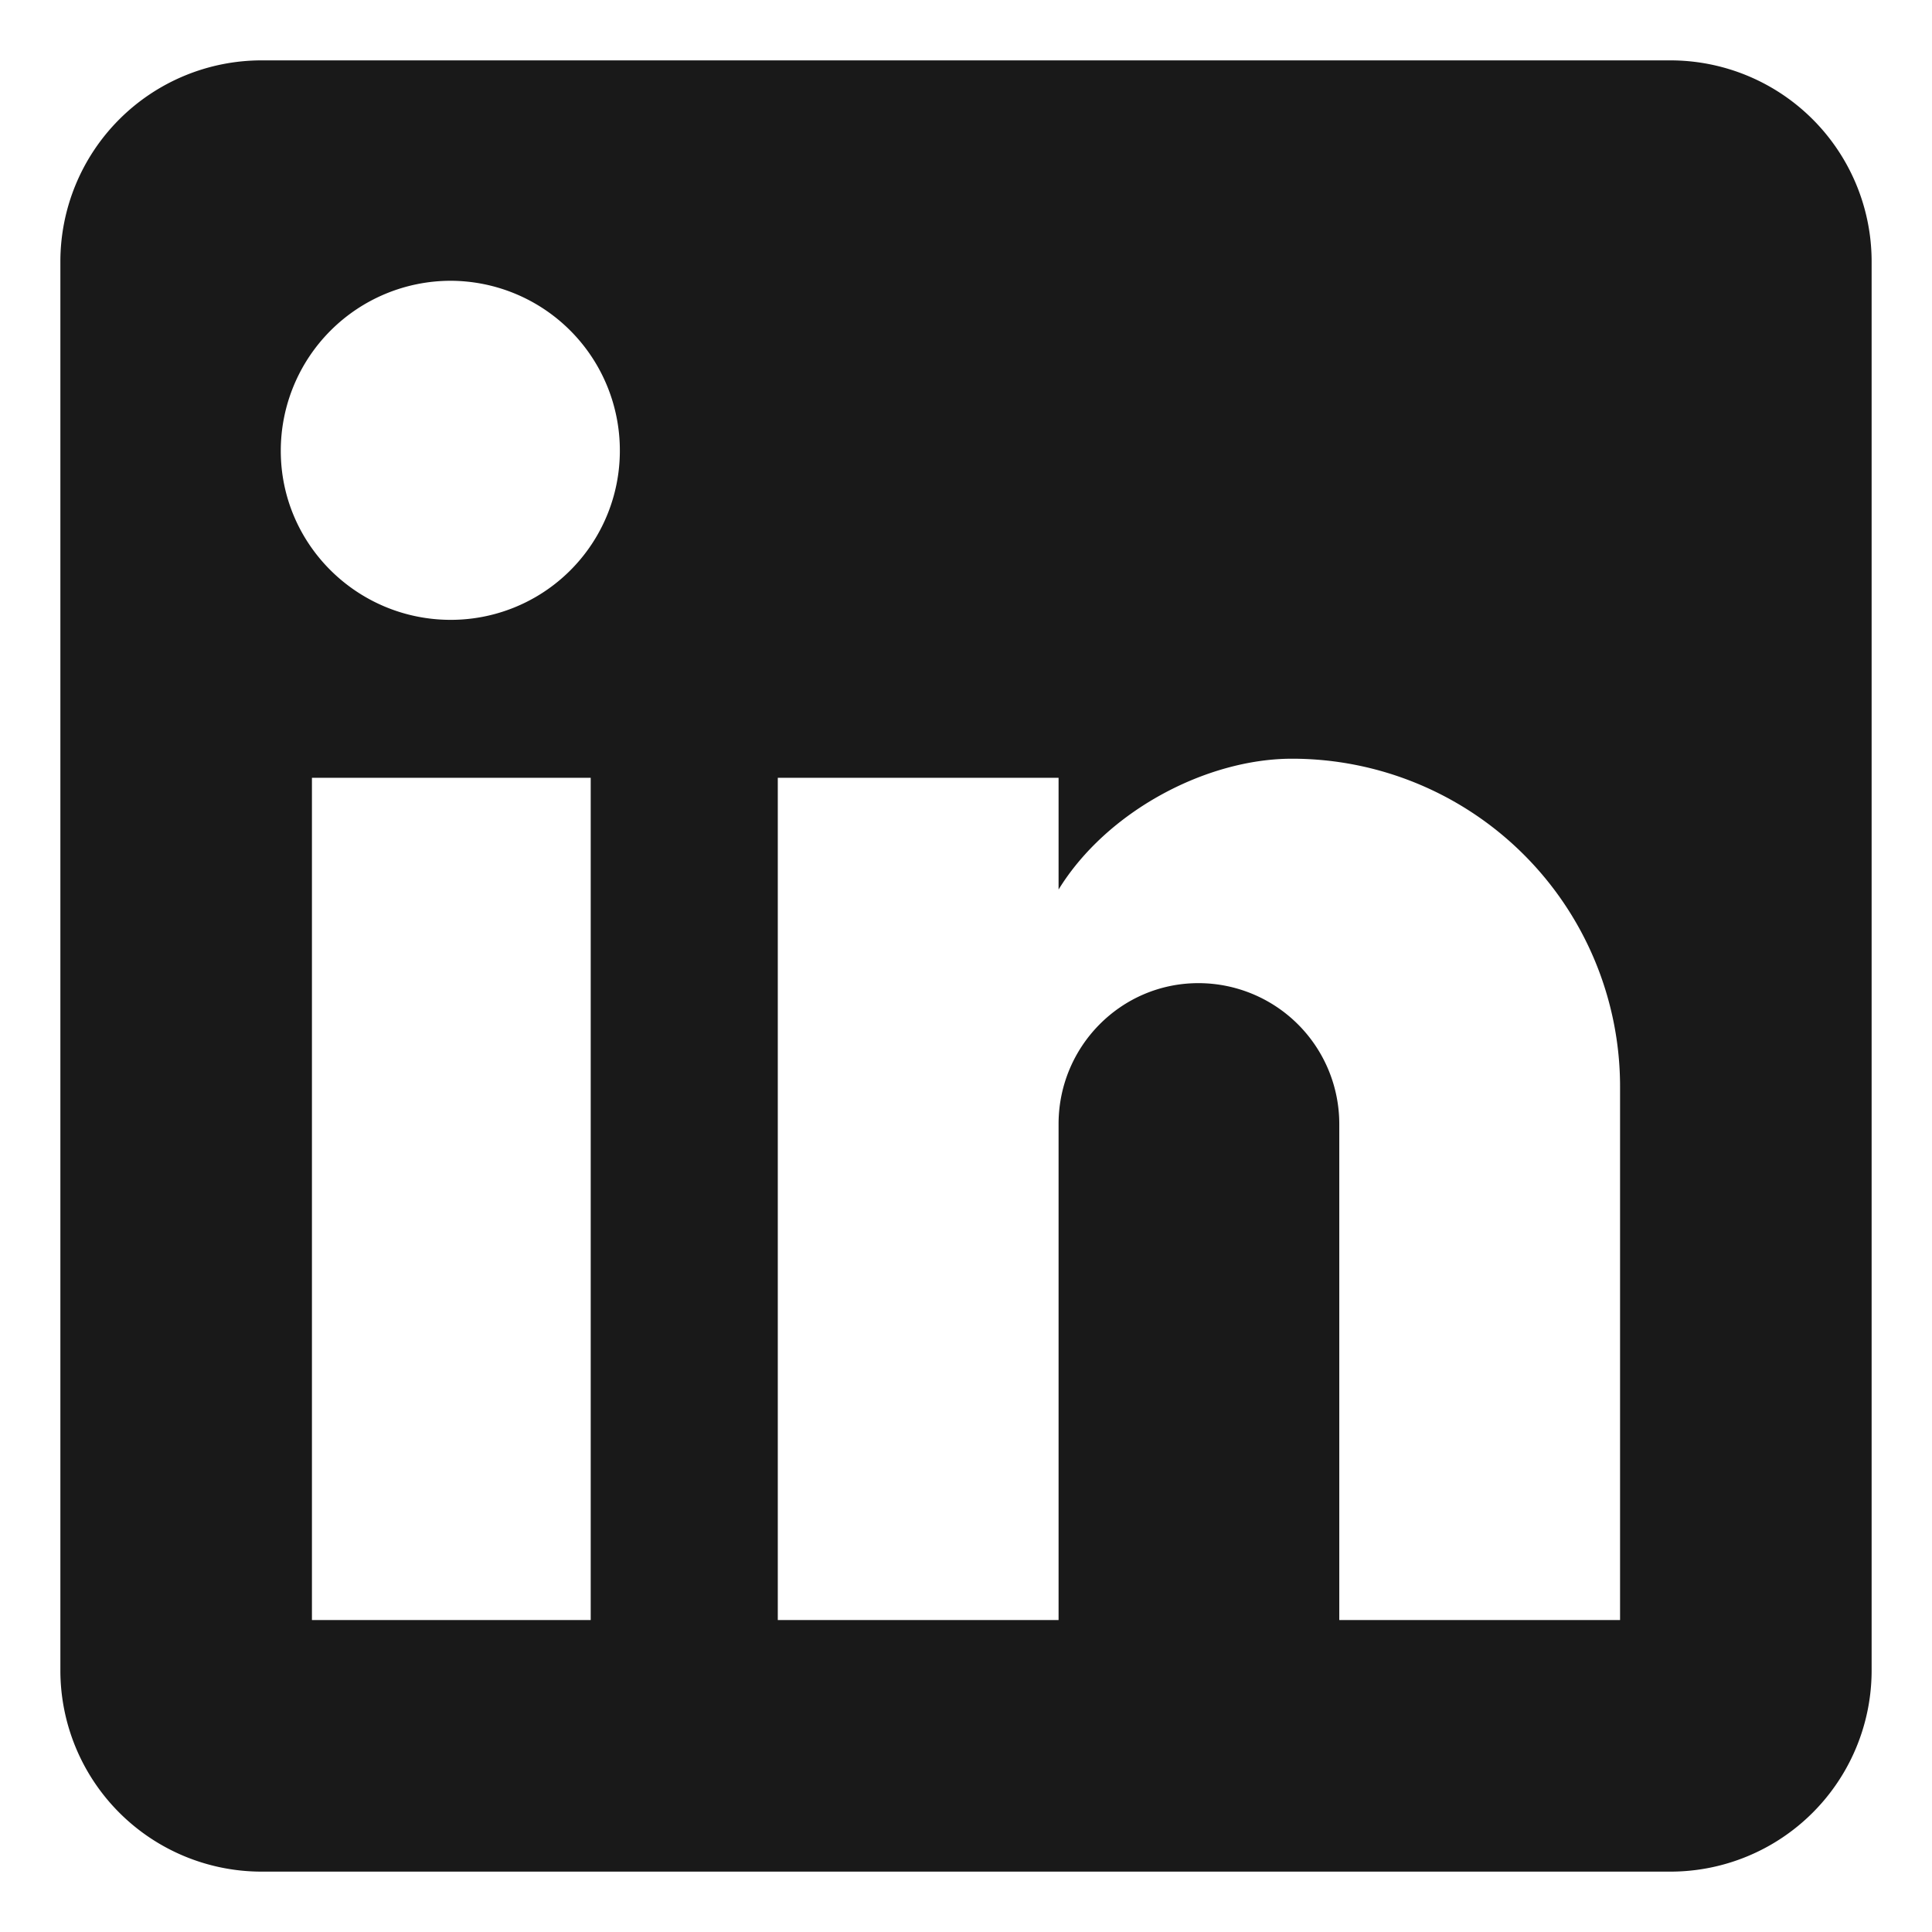 <svg width="24" height="24" fill="none" xmlns="http://www.w3.org/2000/svg"><path d="M20.75.75a2.5 2.5 0 0 1 2.5 2.5v17.5a2.5 2.5 0 0 1-2.5 2.5H3.25a2.5 2.5 0 0 1-2.5-2.5V3.25a2.5 2.5 0 0 1 2.5-2.5h17.5Zm-.625 19.375V13.5a4.075 4.075 0 0 0-4.075-4.075c-1.063 0-2.3.65-2.9 1.625V9.662H9.662v10.463h3.488v-6.162c0-.963.775-1.75 1.737-1.75a1.75 1.75 0 0 1 1.75 1.75v6.162h3.488ZM5.6 7.7a2.1 2.1 0 0 0 2.1-2.1 2.107 2.107 0 0 0-2.1-2.112A2.112 2.112 0 0 0 3.488 5.6c0 1.163.95 2.1 2.112 2.1Zm1.738 12.425V9.662H3.875v10.463h3.463Z" fill="#191919"/></svg>
